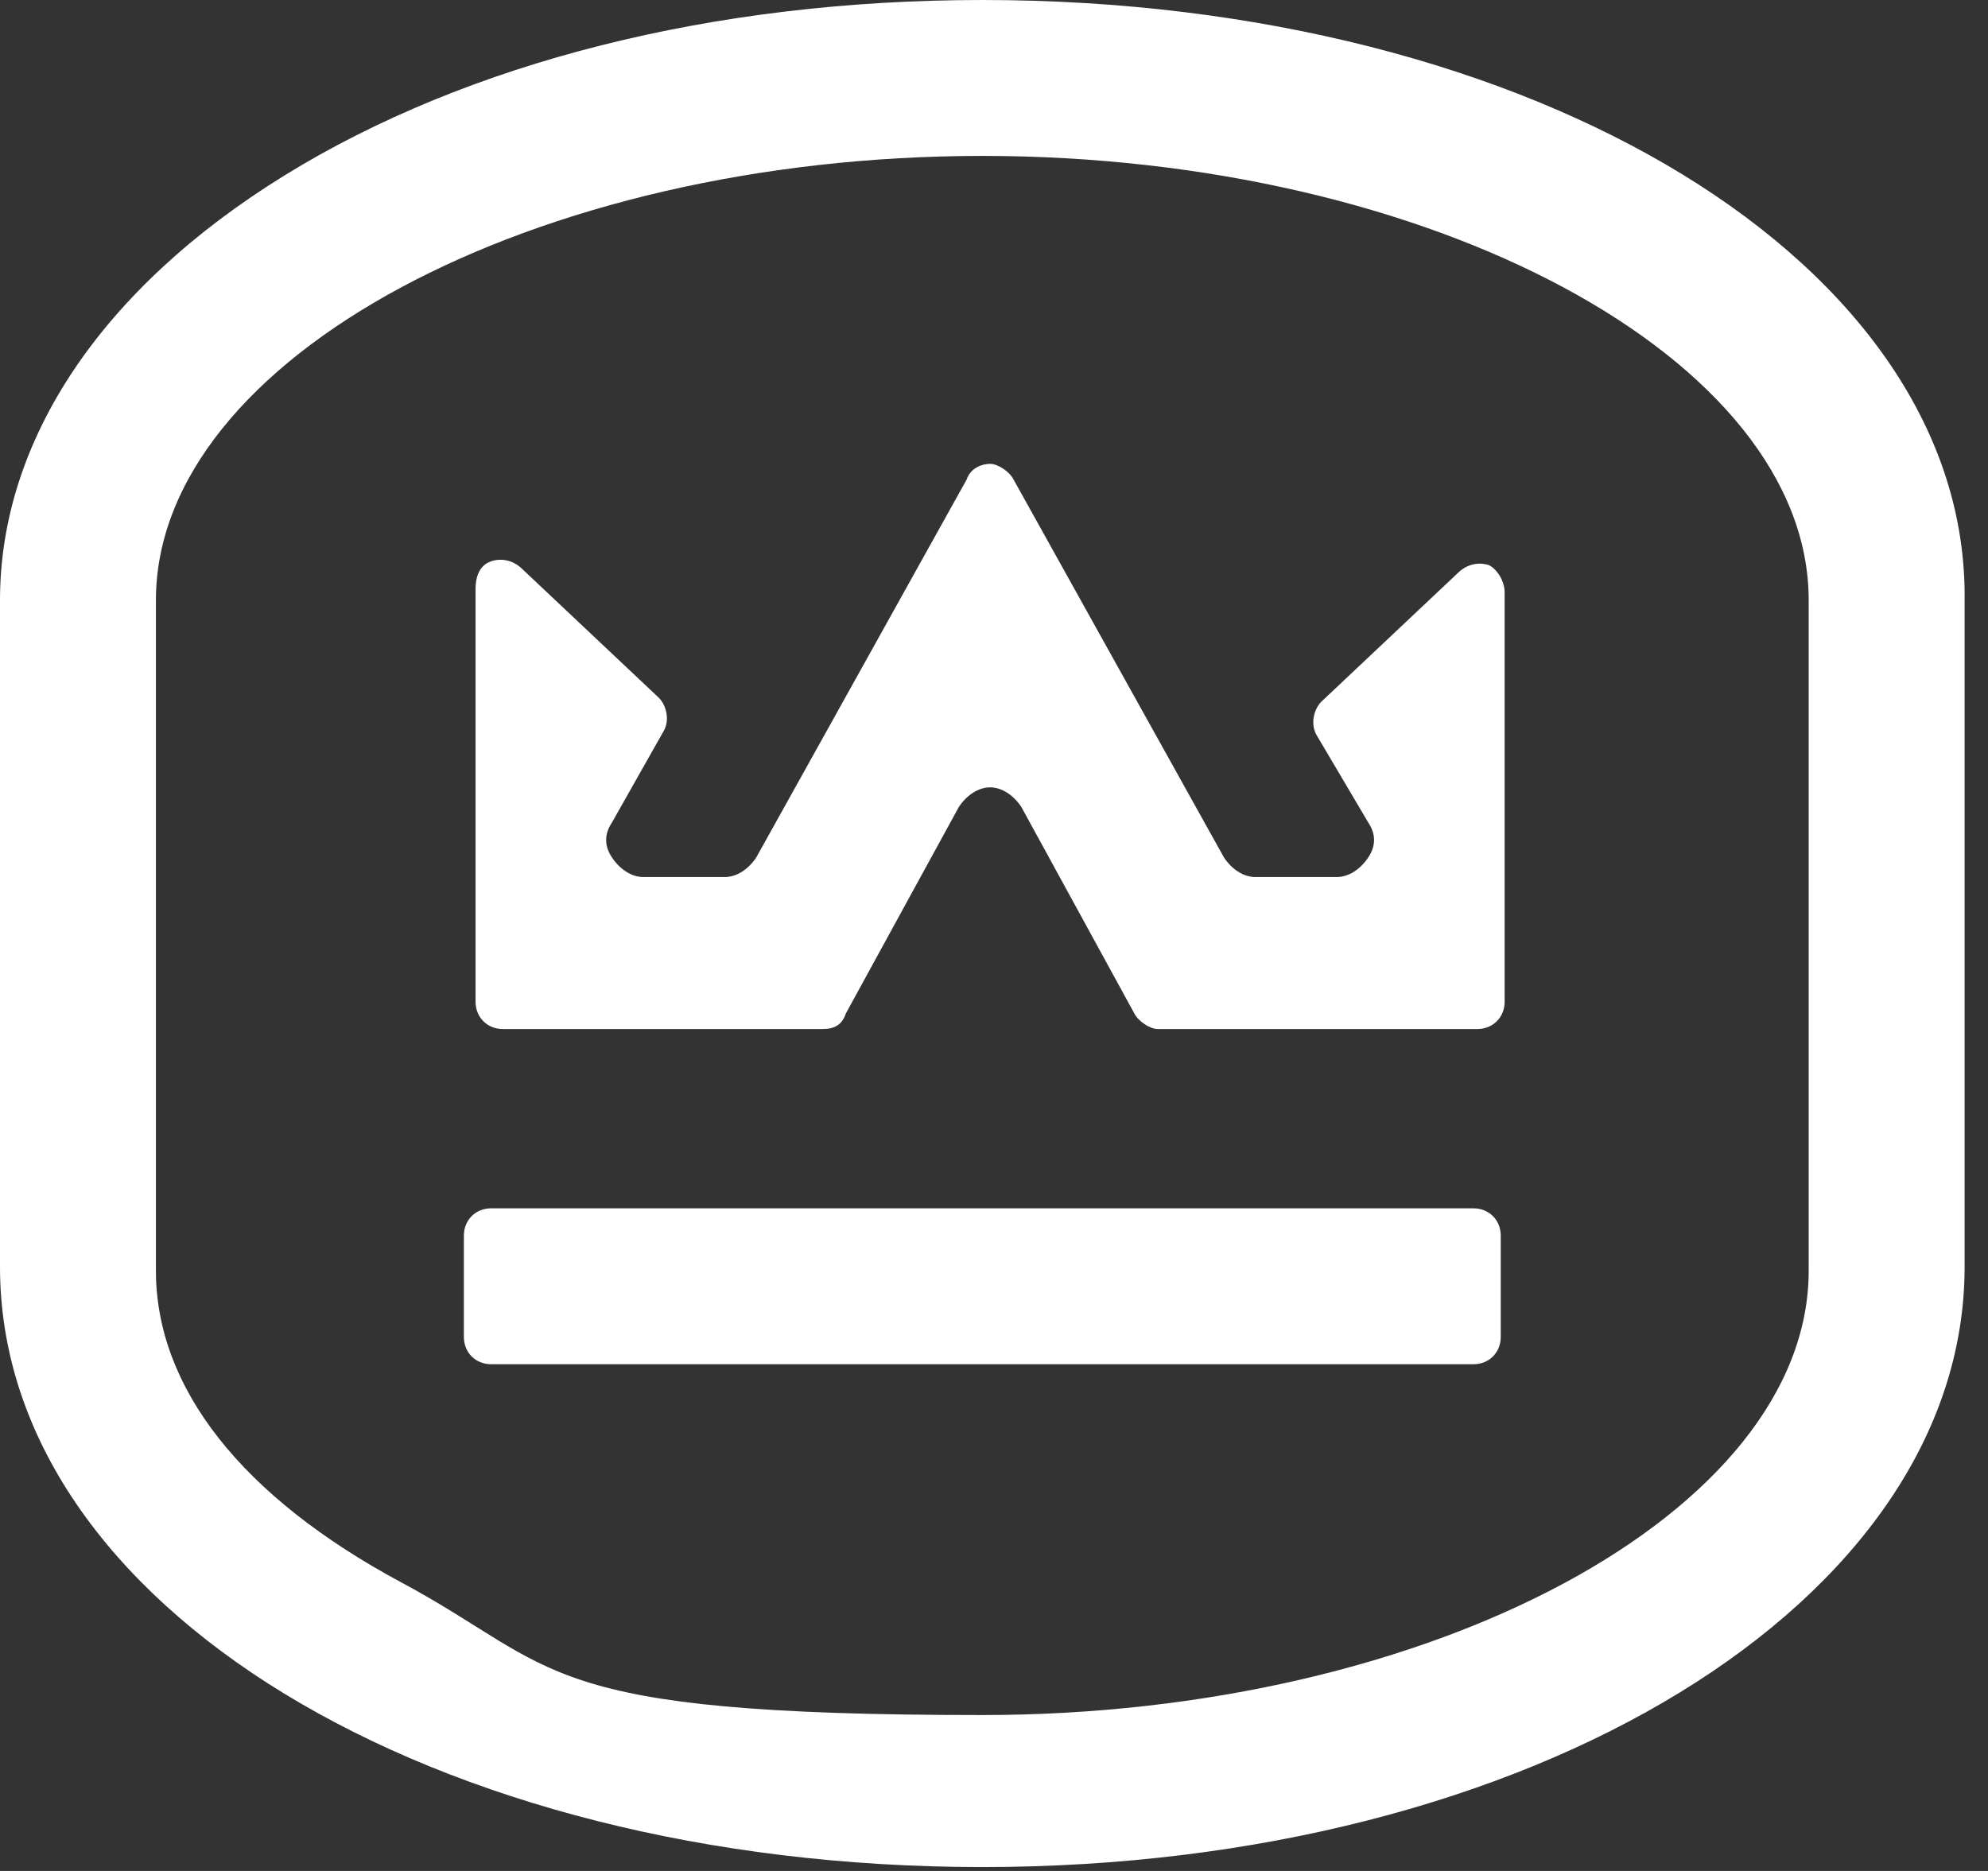 <?xml version="1.0" encoding="UTF-8"?>
<svg xmlns="http://www.w3.org/2000/svg" version="1.1" viewBox="0 0 51 48">
  <rect x="0" y="0" width="51" height="48" fill="#333333" stroke="none"/>
  <defs>
    <style>
      .cls-1 {
        fill: #fff;
      }
    </style>
  </defs>
  <!-- Generator: Adobe Illustrator 28.6.0, SVG Export Plug-In . SVG Version: 1.2.0 Build 709)  -->
  <g>
    <g id="Layer_1">
      <g>
        <path class="cls-1" d="M37.8,31H12.6c-.4,0-.7.3-.7.7v2.6c0,.4.3.7.7.7h25.2c.4,0,.7-.3.7-.7v-2.6c0-.4-.3-.7-.7-.7Z"/>
        <path class="cls-1" d="M38.6,15.2c0-.3-.2-.6-.4-.7-.3-.1-.6,0-.8.2l-3.5,3.3c-.2.2-.3.6-.1.9l1.3,2.2c.2.3.2.6,0,.9-.2.3-.5.5-.8.5h-2.1c-.3,0-.6-.2-.8-.5l-5.4-9.7c-.1-.2-.4-.4-.6-.4s-.5.1-.6.4l-5.4,9.7c-.2.3-.5.5-.8.5h-2.1c-.3,0-.6-.2-.8-.5-.2-.3-.2-.6,0-.9l1.3-2.3c.2-.3.1-.7-.1-.9l-3.5-3.3c-.2-.2-.5-.3-.8-.2-.3.1-.4.4-.4.7v10.6c0,.4.3.7.7.7h8.2c.3,0,.5-.1.6-.4l2.9-5.3c.2-.3.5-.5.8-.5s.6.2.8.5l2.9,5.3c.1.2.4.4.6.4h8.2c.4,0,.7-.3.7-.7v-10.6h0Z"/>
      </g>
      <path class="cls-1" d="M25.2,0c-6.9,0-13.2,1.6-17.9,4.5C2.6,7.4,0,11.3,0,15.4v17.1c0,8.7,11.1,15.4,25.2,15.4s25.2-6.8,25.2-15.4V15.4C50.5,6.8,39.4,0,25.2,0ZM46.4,32.6c0,6.2-9.7,11.4-21.2,11.4s-10.8-1.2-14.9-3.4c-4.1-2.2-6.3-5-6.3-8V15.4c0-6.2,9.7-11.4,21.2-11.4s21.2,5.2,21.2,11.4v17.1Z"/>
    </g>
  </g>
</svg>